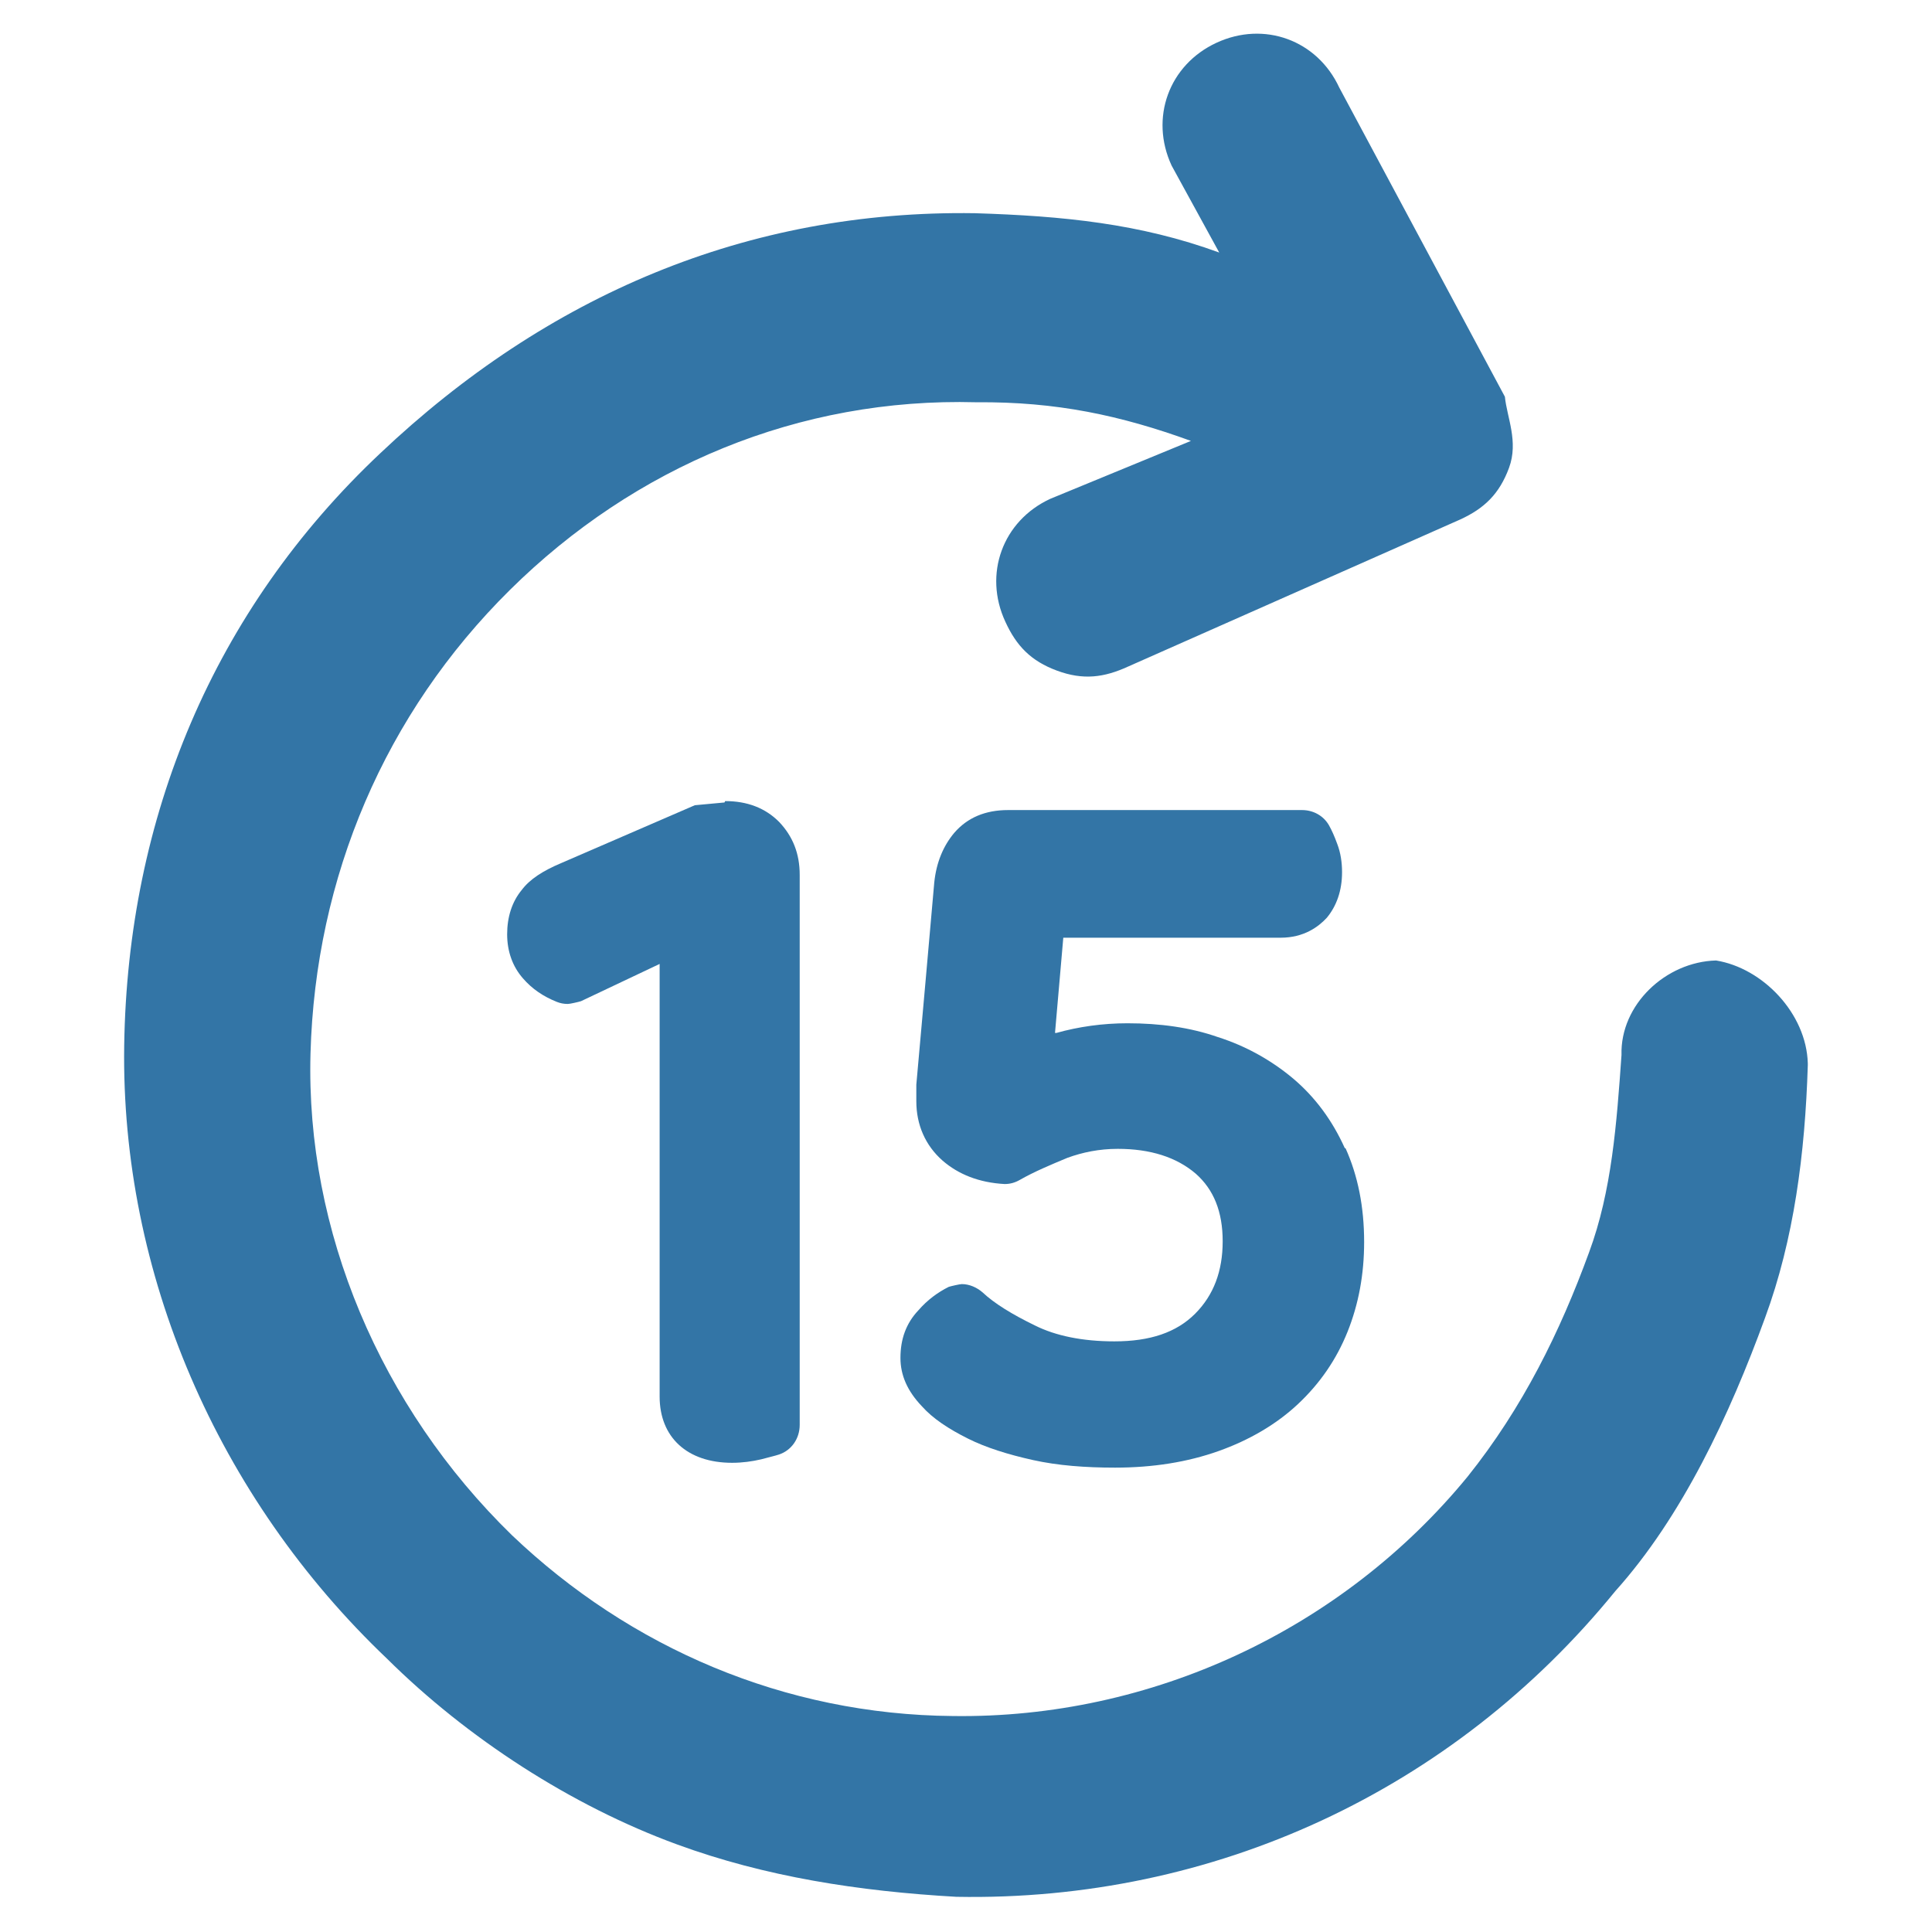 <?xml version="1.0" encoding="UTF-8"?>
<svg id="Layer_1" data-name="Layer 1" xmlns="http://www.w3.org/2000/svg" viewBox="0 0 28 28">
  <defs>
    <style>
      .cls-1 {
        fill: #3375a6;
      }
    </style>
  </defs>
  <path class="cls-1" d="m26.2,15.44c-.04,1.28-.2,2.52-.62,3.66-.51,1.4-1.2,2.88-2.17,3.96-2.35,2.89-5.82,4.5-9.55,4.43-1.41-.08-2.77-.29-4.05-.76-1.53-.56-3.04-1.54-4.2-2.69-2.46-2.34-3.86-5.59-3.81-8.89.05-3.3,1.29-6.3,3.71-8.58,2.42-2.29,5.32-3.53,8.62-3.48,1.28.04,2.39.15,3.54.57l-.69-1.26c-.32-.69-.04-1.46.65-1.78s1.46-.04,1.78.65l2.4,4.48c.03.3.2.65.06,1.03s-.36.59-.71.75l-4.81,2.13c-.35.16-.65.2-1.03.06s-.59-.36-.75-.71c-.32-.69-.04-1.46.65-1.78l2.04-.84c-1.02-.37-1.95-.57-3.11-.56-2.57-.07-4.95.93-6.76,2.72-1.81,1.79-2.82,4.16-2.89,6.72s1.01,5.12,2.92,6.98c1.71,1.63,3.95,2.6,6.39,2.62,2.87.04,5.64-1.25,7.46-3.47.8-1,1.34-2.1,1.76-3.25.33-.89.4-1.87.47-2.86-.02-.73.64-1.35,1.37-1.37.68.11,1.31.77,1.33,1.49Z"/>
  <g>
    <path class="cls-1" d="m10.5,11.63s-.43.04-.43.04l-1.94.84c-.26.11-.45.23-.57.39-.14.17-.21.39-.21.64s.08.47.23.64c.13.15.29.26.49.34.05.02.1.03.16.03.03,0,.16-.03.19-.04l1.14-.54v6.27c0,.59.4.96,1.05.96.15,0,.29-.02.42-.05.11-.03.2-.05.26-.07.18-.06.3-.23.3-.43v-7.97c0-.31-.1-.56-.3-.77-.2-.2-.46-.3-.78-.3Z"/>
    <path class="cls-1" d="m19.49,16.64c-.18-.4-.43-.74-.75-1.01-.31-.26-.68-.47-1.09-.6-.4-.14-.84-.2-1.31-.2-.36,0-.71.05-1.03.14h-.02s.12-1.38.12-1.38h3.15c.34,0,.55-.16.67-.29.14-.17.22-.39.22-.66,0-.14-.02-.28-.07-.41-.04-.11-.08-.2-.12-.27-.08-.14-.23-.22-.39-.22h-4.26c-.33,0-.59.11-.78.33-.16.19-.26.43-.29.72,0,0-.25,2.84-.26,2.93,0,.1,0,.18,0,.24,0,.34.13.64.38.86.23.2.53.32.9.34.08,0,.15-.02.22-.06.21-.12.45-.22.69-.32.22-.08.46-.13.73-.13.47,0,.85.12,1.13.36.26.23.39.55.39.98s-.13.78-.4,1.05c-.27.27-.65.4-1.17.4-.46,0-.85-.08-1.15-.23-.33-.16-.59-.32-.76-.48-.08-.07-.19-.12-.3-.12-.03,0-.16.03-.19.04-.16.08-.31.19-.44.34-.18.19-.26.42-.26.69,0,.25.1.48.31.7.16.18.39.33.67.47.26.13.58.23.94.31.36.08.76.11,1.19.11.55,0,1.05-.08,1.5-.24.45-.16.84-.39,1.15-.68.32-.3.56-.65.72-1.05.16-.4.24-.83.24-1.3,0-.51-.09-.96-.27-1.36Z"/>
  </g>
</svg>